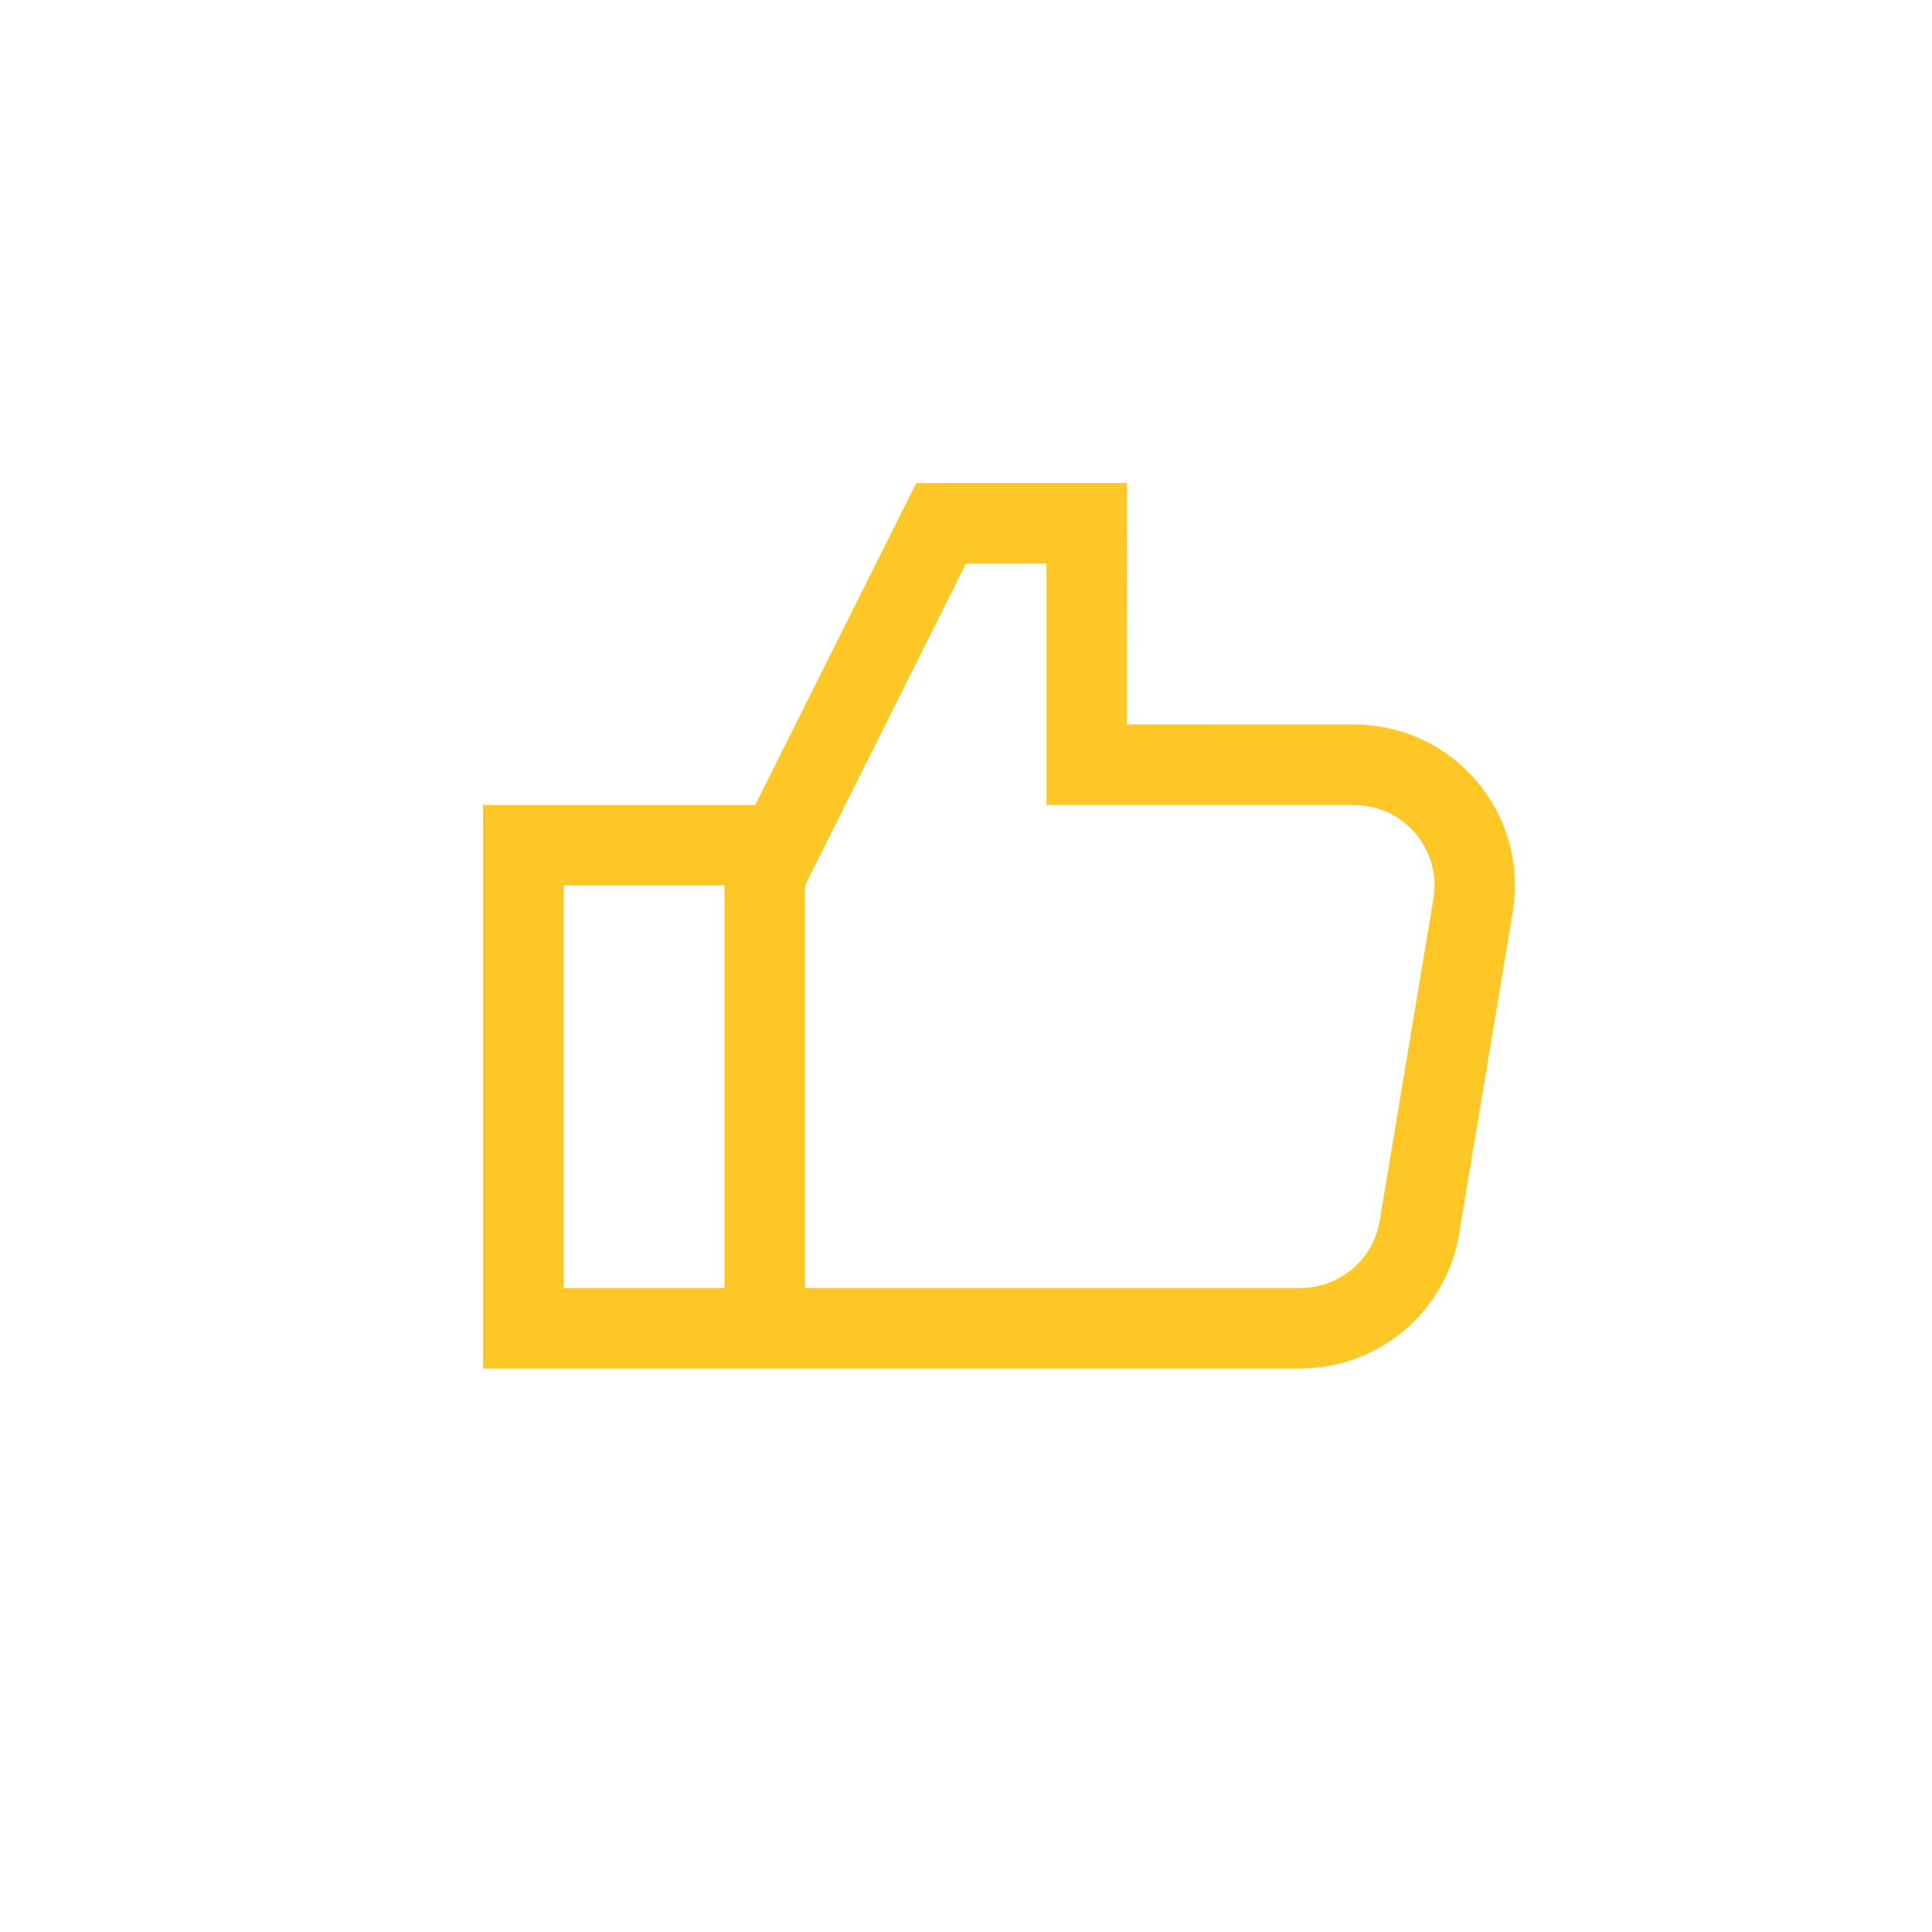 <?xml version="1.0" encoding="UTF-8"?> <svg xmlns="http://www.w3.org/2000/svg" width="72" height="72" viewBox="0 0 72 72" fill="none"> <path fill-rule="evenodd" clip-rule="evenodd" d="M18 51V30H28.143L34.146 18H42L41.997 26.997L50.46 27C50.79 27 51.12 27.027 51.444 27.081C54.564 27.6 56.718 30.441 56.433 33.54L56.376 33.984L54.375 45.984C53.919 48.717 51.663 50.76 48.942 50.979L48.459 51H18ZM27 33H21V48H27V33ZM39 21H36L30 33V48H48.459C49.803 48 50.967 47.109 51.336 45.846L51.417 45.492L53.418 33.492C53.445 33.33 53.46 33.165 53.46 33C53.46 31.461 52.302 30.192 50.811 30.021L50.46 30H39V21Z" fill="#FFC726"></path> </svg> 